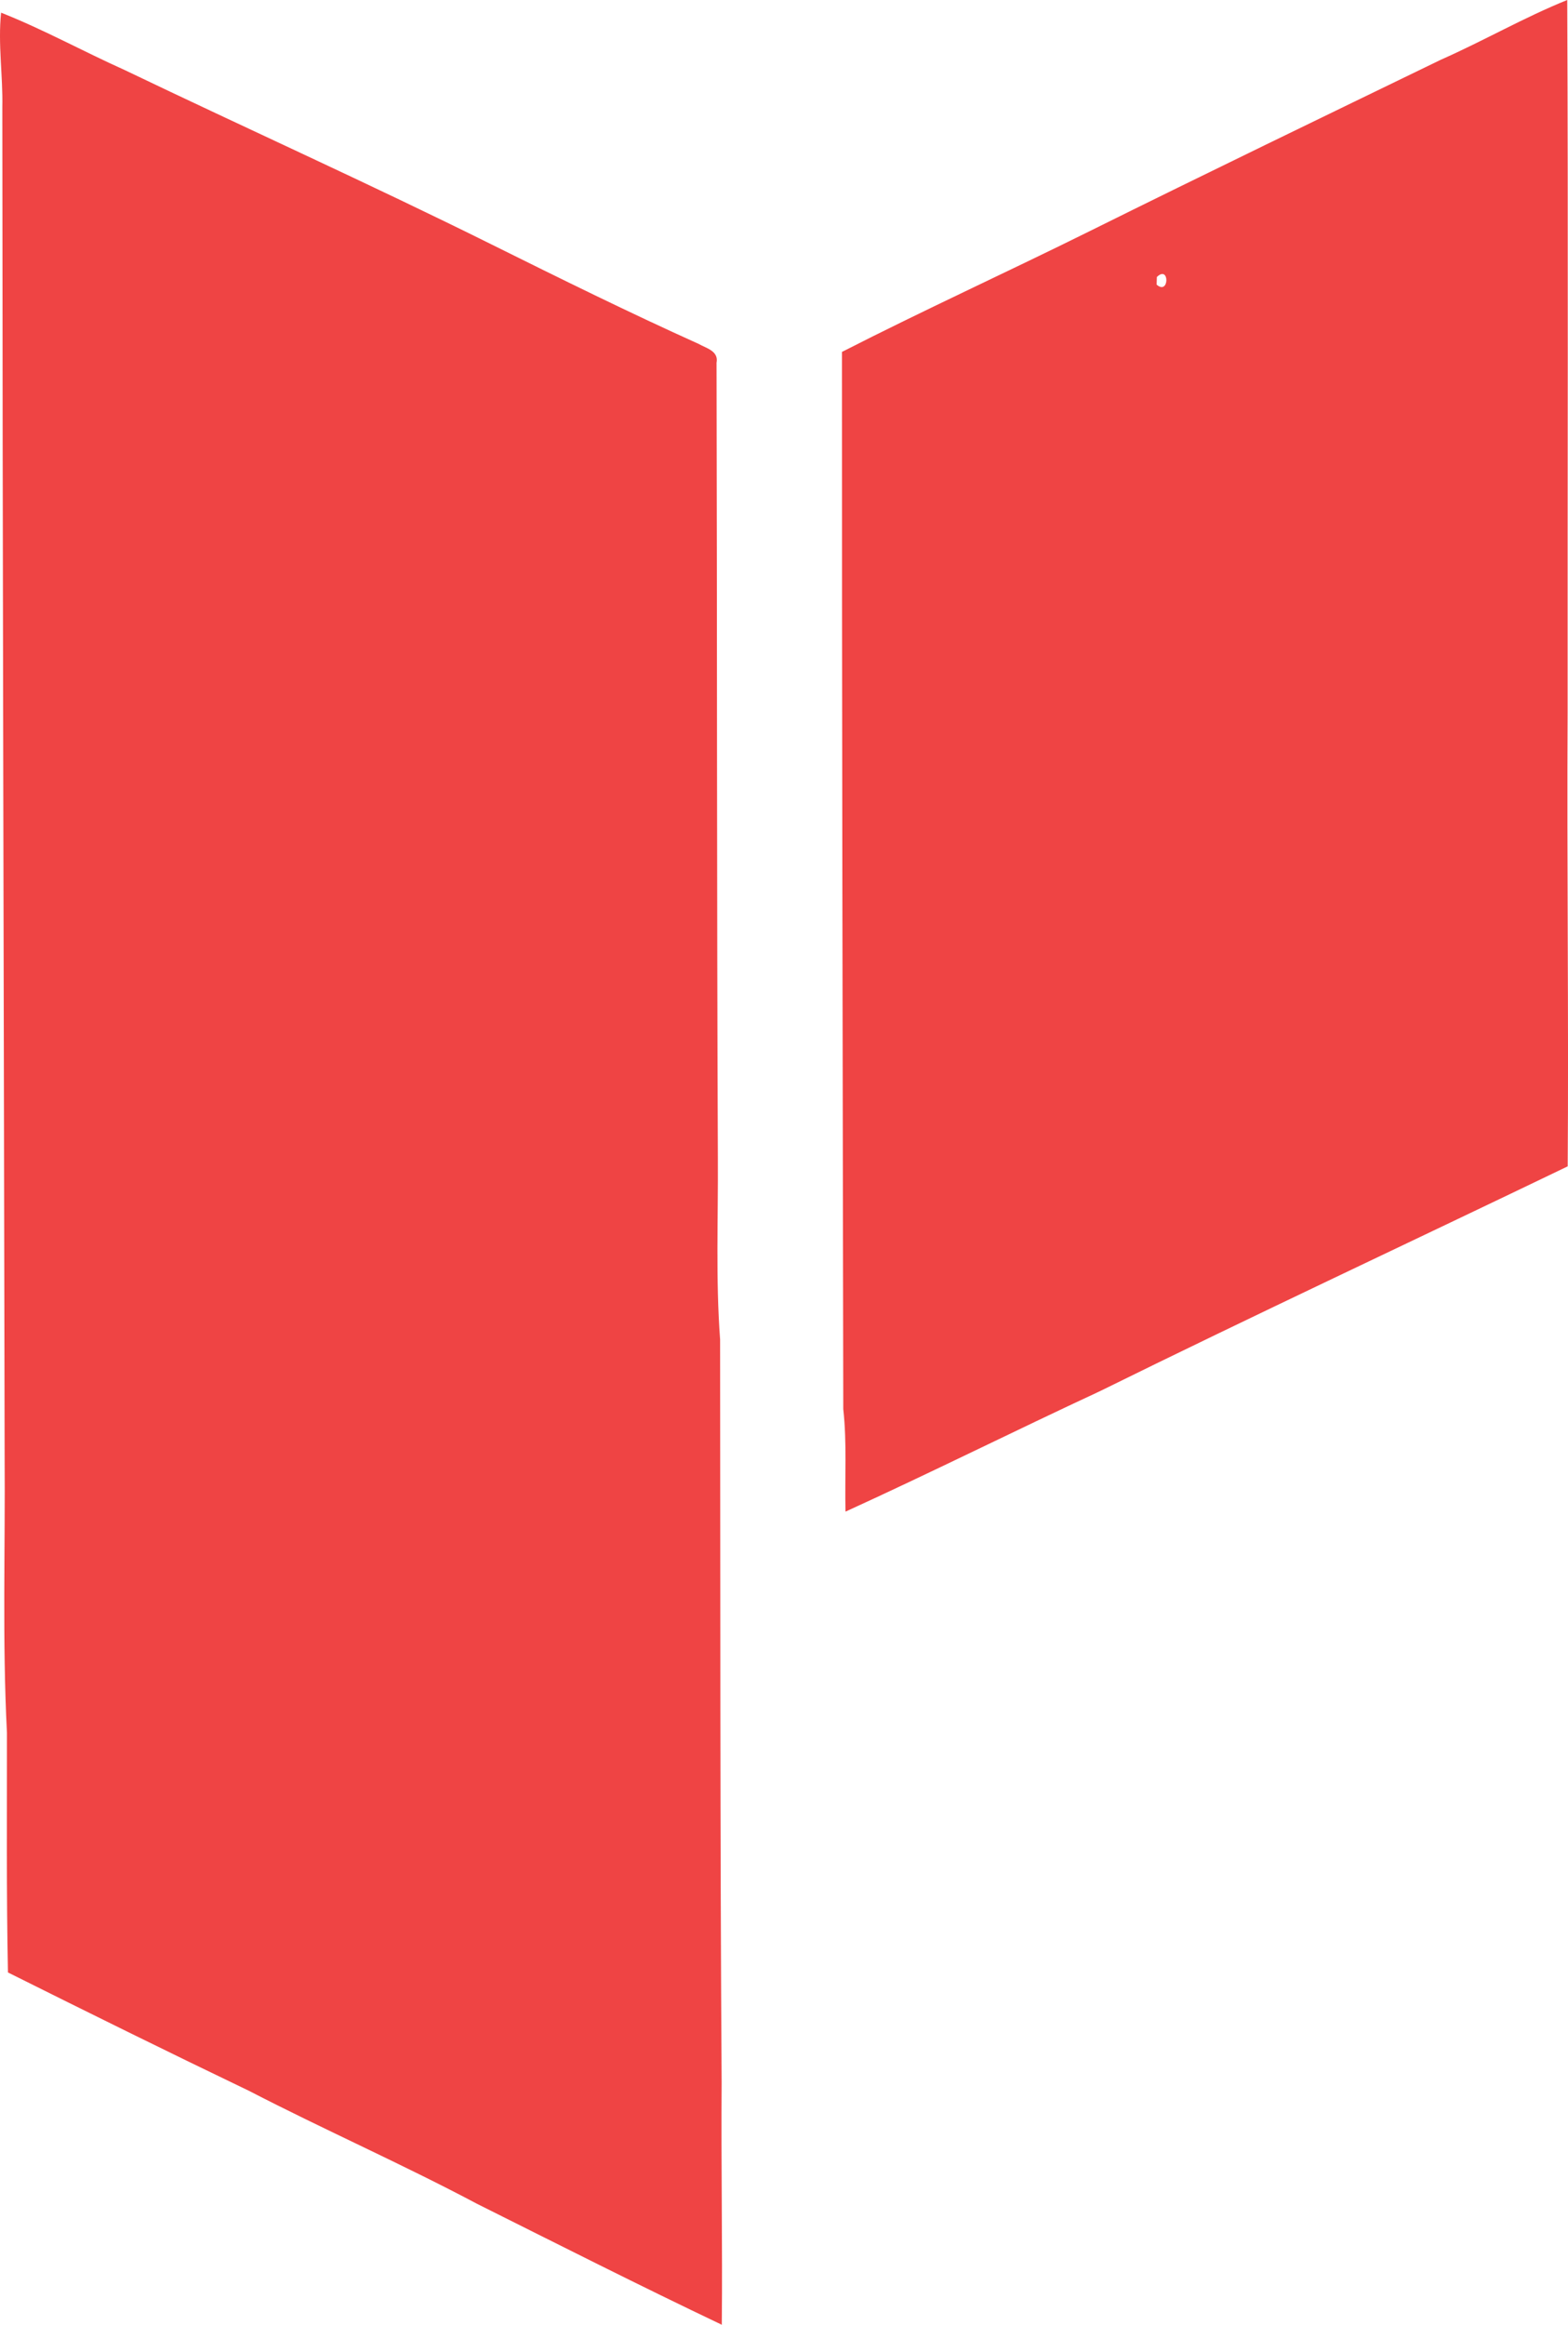 <?xml version="1.0" encoding="iso-8859-1"?> <!-- Generator: Adobe Illustrator 21.0.2, SVG Export Plug-In . SVG Version: 6.00 Build 0) --> <svg xmlns="http://www.w3.org/2000/svg" xmlns:xlink="http://www.w3.org/1999/xlink" version="1.1" x="0px" y="0px" viewBox="0 0 20.305 30.099" style="enable-background:new 0 0 20.305 30.099;" xml:space="preserve"> <g id="Pirongs" fill="#EF4444"> <path d="M18.657,0.774C19.21,0.53,19.735,0.226,20.295,0c0.014,3.076,0.003,6.152,0.005,9.227 c-0.011,1.957,0.015,3.915,0.001,5.873c-2.018,0.972-4.049,1.92-6.058,2.911c-1.102,0.512-2.189,1.055-3.294,1.559 c-0.011-0.443,0.02-0.887-0.029-1.328c-0.008-4.562-0.018-9.124-0.017-13.686c1.057-0.54,2.138-1.033,3.201-1.56 C15.617,2.245,17.138,1.511,18.657,0.774z M14.981,3.586c-0.001,0.025-0.003,0.074-0.003,0.099 C15.143,3.829,15.148,3.425,14.981,3.586z" fill="#EF4444"/> <path d="M0.014,0.164C0.56,0.38,1.078,0.666,1.615,0.907c1.58,0.758,3.179,1.477,4.749,2.257c0.888,0.441,1.777,0.88,2.68,1.287 c0.101,0.057,0.265,0.093,0.235,0.245c0.008,3.432,0.003,6.864,0.017,10.295c0.005,0.784-0.029,1.569,0.029,2.35 c0.004,3.21-0.001,6.419,0.02,9.628c-0.008,1.042,0.012,2.085,0.002,3.128c-1.065-0.507-2.116-1.039-3.17-1.566 c-0.972-0.516-1.98-0.959-2.956-1.464c-1.044-0.501-2.082-1.014-3.118-1.531c-0.021-1.034-0.012-2.069-0.013-3.103 c-0.061-1.192-0.021-2.387-0.03-3.58C0.05,13.034,0.033,7.212,0.03,1.391C0.039,0.981-0.028,0.573,0.014,0.164z" fill="#EF4444"/> </g> <g id="Layer_1" fill="#EF4444"> </g> </svg>